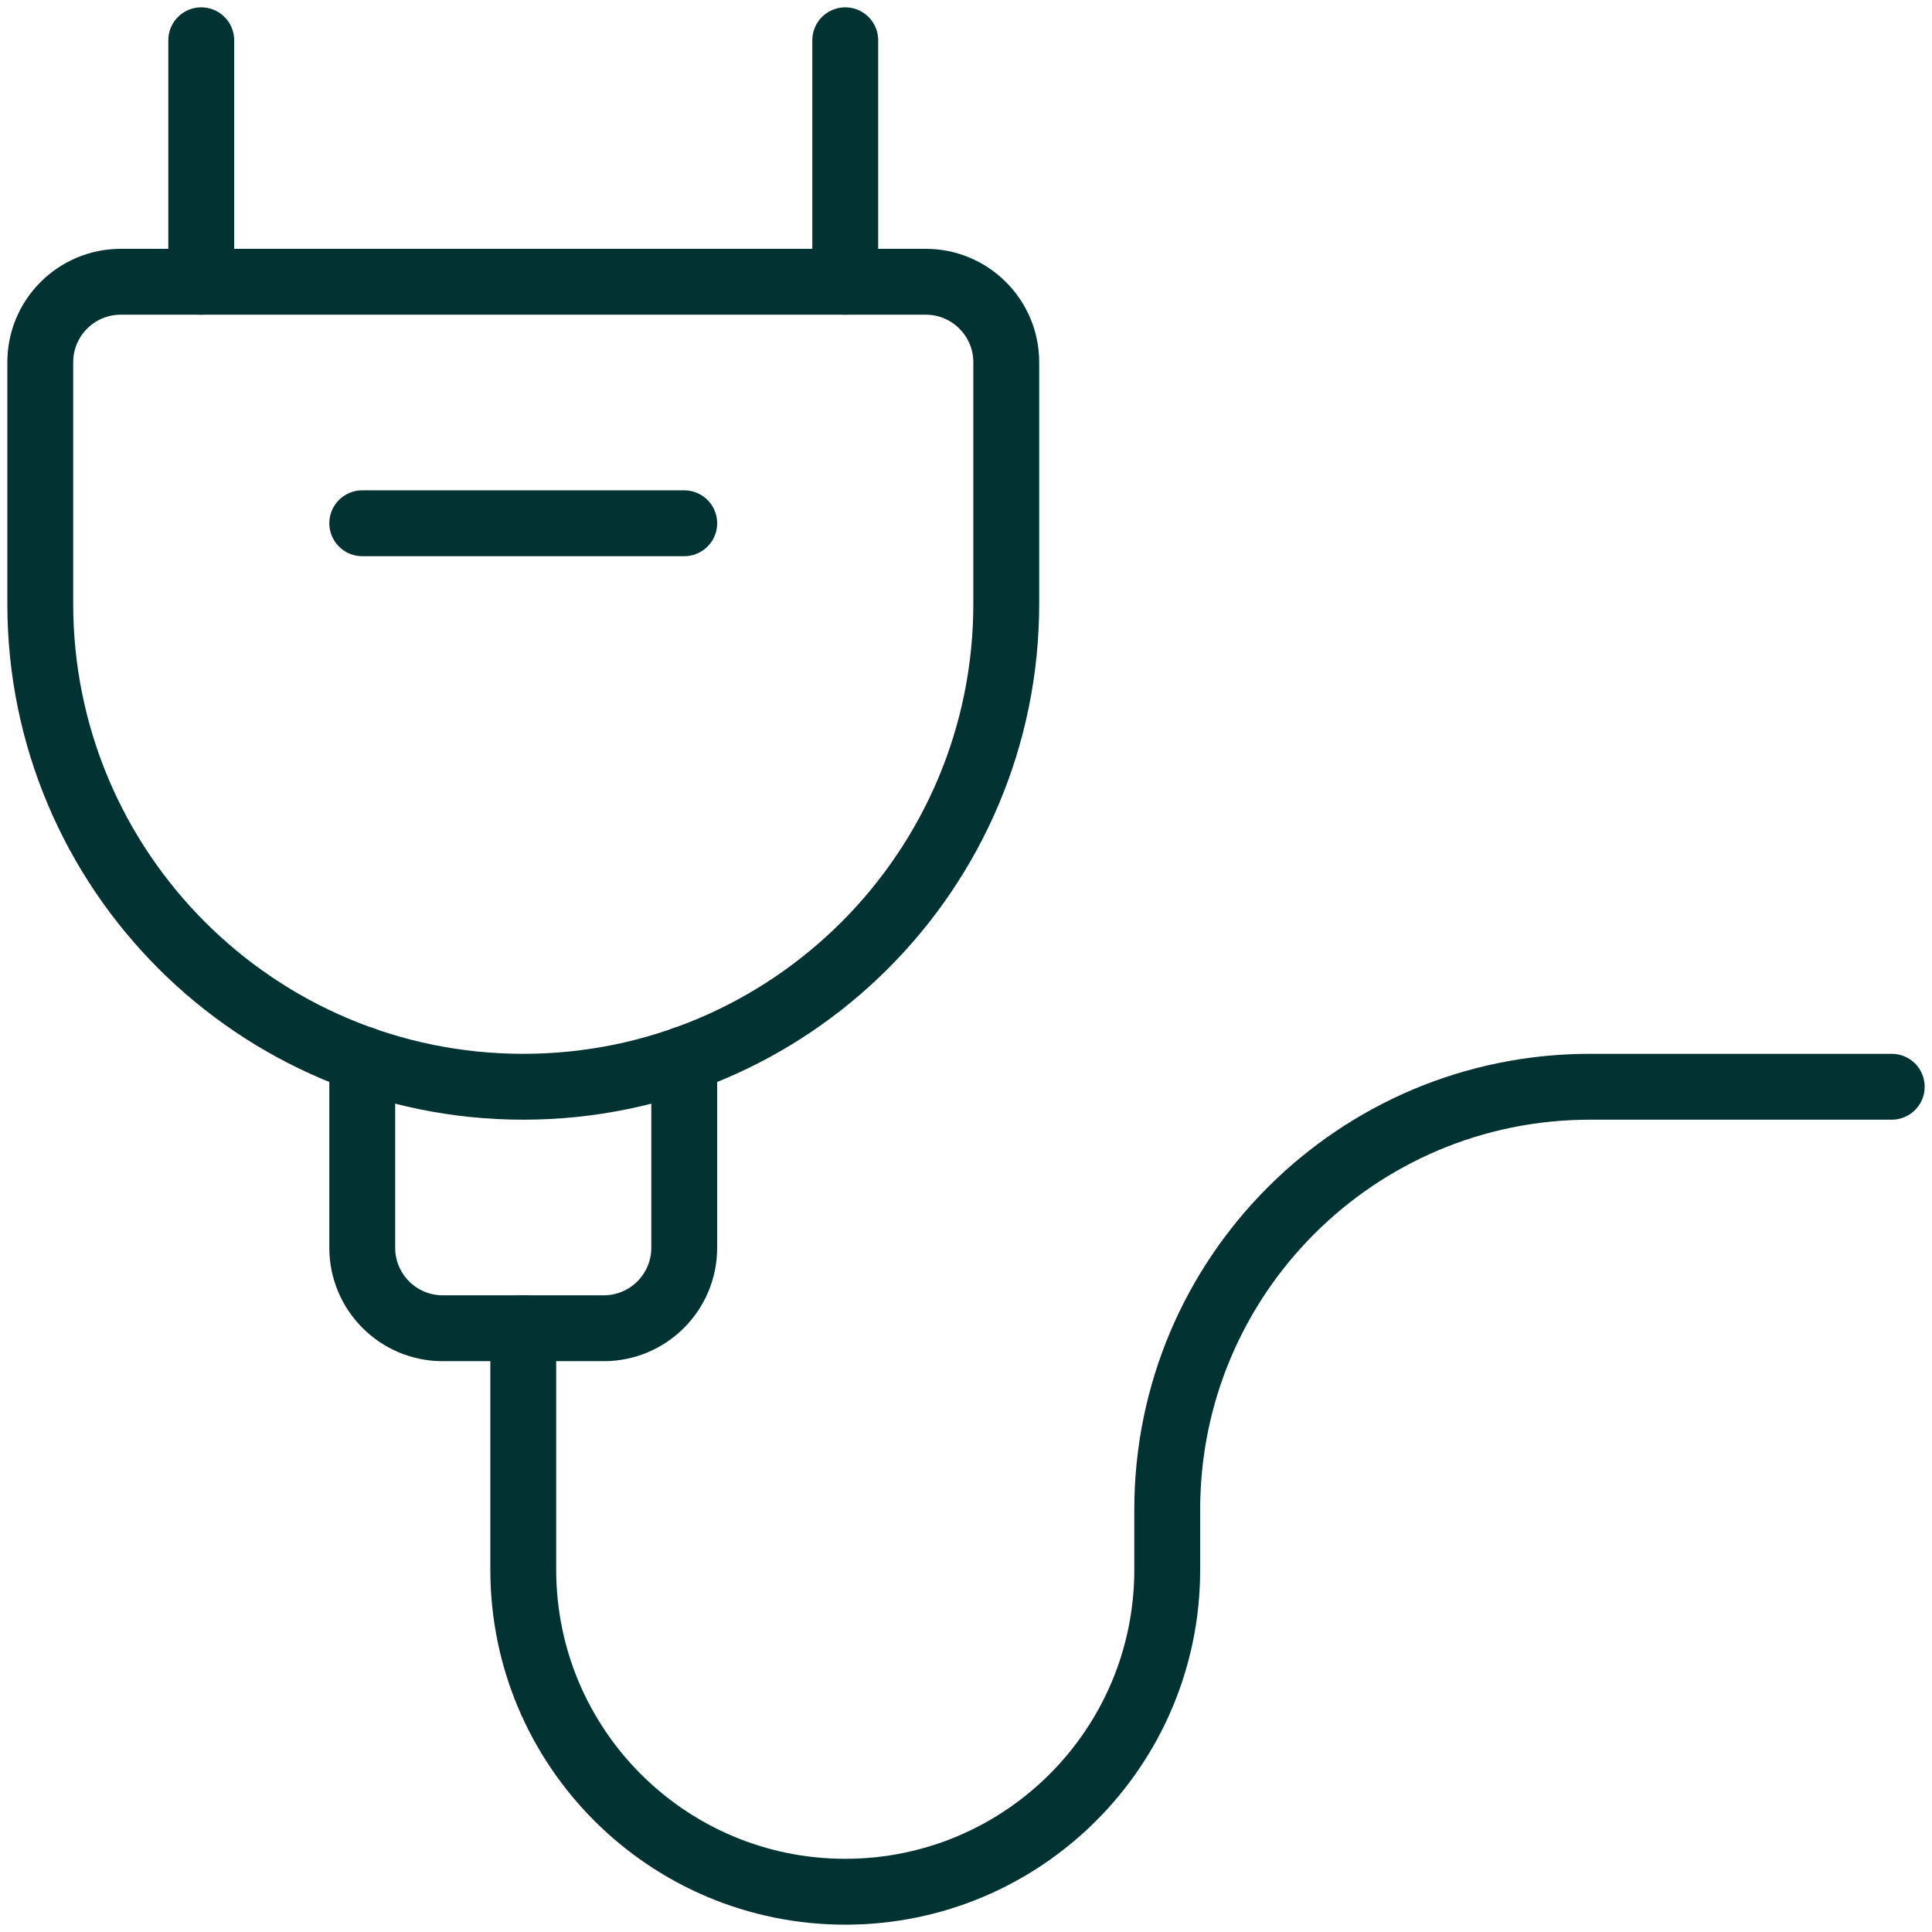 <?xml version="1.0" encoding="UTF-8"?>
<svg width="44px" height="44px" viewBox="0 0 44 44" version="1.1" xmlns="http://www.w3.org/2000/svg" xmlns:xlink="http://www.w3.org/1999/xlink">
    <!-- Generator: sketchtool 63.1 (101010) - https://sketch.com -->
    <title>0AC3166A-A30D-4F8F-A28F-7F1B48815FD4</title>
    <desc>Created with sketchtool.</desc>
    <g id="Web-Design-1440px" stroke="none" stroke-width="1" fill="none" fill-rule="evenodd" stroke-linecap="round" stroke-linejoin="round">
        <g id="Frontpage-V3" transform="translate(-971, -2643)" stroke="#033232" stroke-width="1.5">
            <g id="Scrolling-area" transform="translate(0, 1564)">
                <g id="Right" transform="translate(911, 350)">
                    <g id="Features" transform="translate(60, 442)">
                        <g id="Altid-power" transform="translate(0, 287)">
                            <g id="Icons-/-Power">
                                <line x1="4.583" y1="0.917" x2="4.583" y2="6.417" id="Path"></line>
                                <line x1="19.25" y1="0.917" x2="19.25" y2="6.417" id="Path"></line>
                                <line x1="8.25" y1="11.917" x2="15.583" y2="11.917" id="Path"></line>
                                <path d="M11.917,30.25 L11.917,35.75 C11.917,39.8 15.2,43.083 19.25,43.083 C23.3,43.083 26.583,39.8 26.583,35.75 L26.583,34.375 C26.585,29.06 30.893,24.752 36.208,24.75 L43.083,24.75" id="Path"></path>
                                <path d="M8.25,24.123 L8.25,28.417 C8.25,29.429 9.071,30.25 10.083,30.25 L13.75,30.25 C14.762,30.25 15.583,29.429 15.583,28.417 L15.583,24.123" id="Path"></path>
                                <path d="M22.917,13.75 C22.917,19.826 17.992,24.75 11.917,24.75 C5.841,24.75 0.917,19.826 0.917,13.75 L0.917,8.25 C0.917,7.238 1.738,6.417 2.75,6.417 L21.083,6.417 C22.095,6.417 22.917,7.238 22.917,8.25 L22.917,13.75 Z" id="Path"></path>
                            </g>
                        </g>
                    </g>
                </g>
            </g>
        </g>
    </g>
</svg>